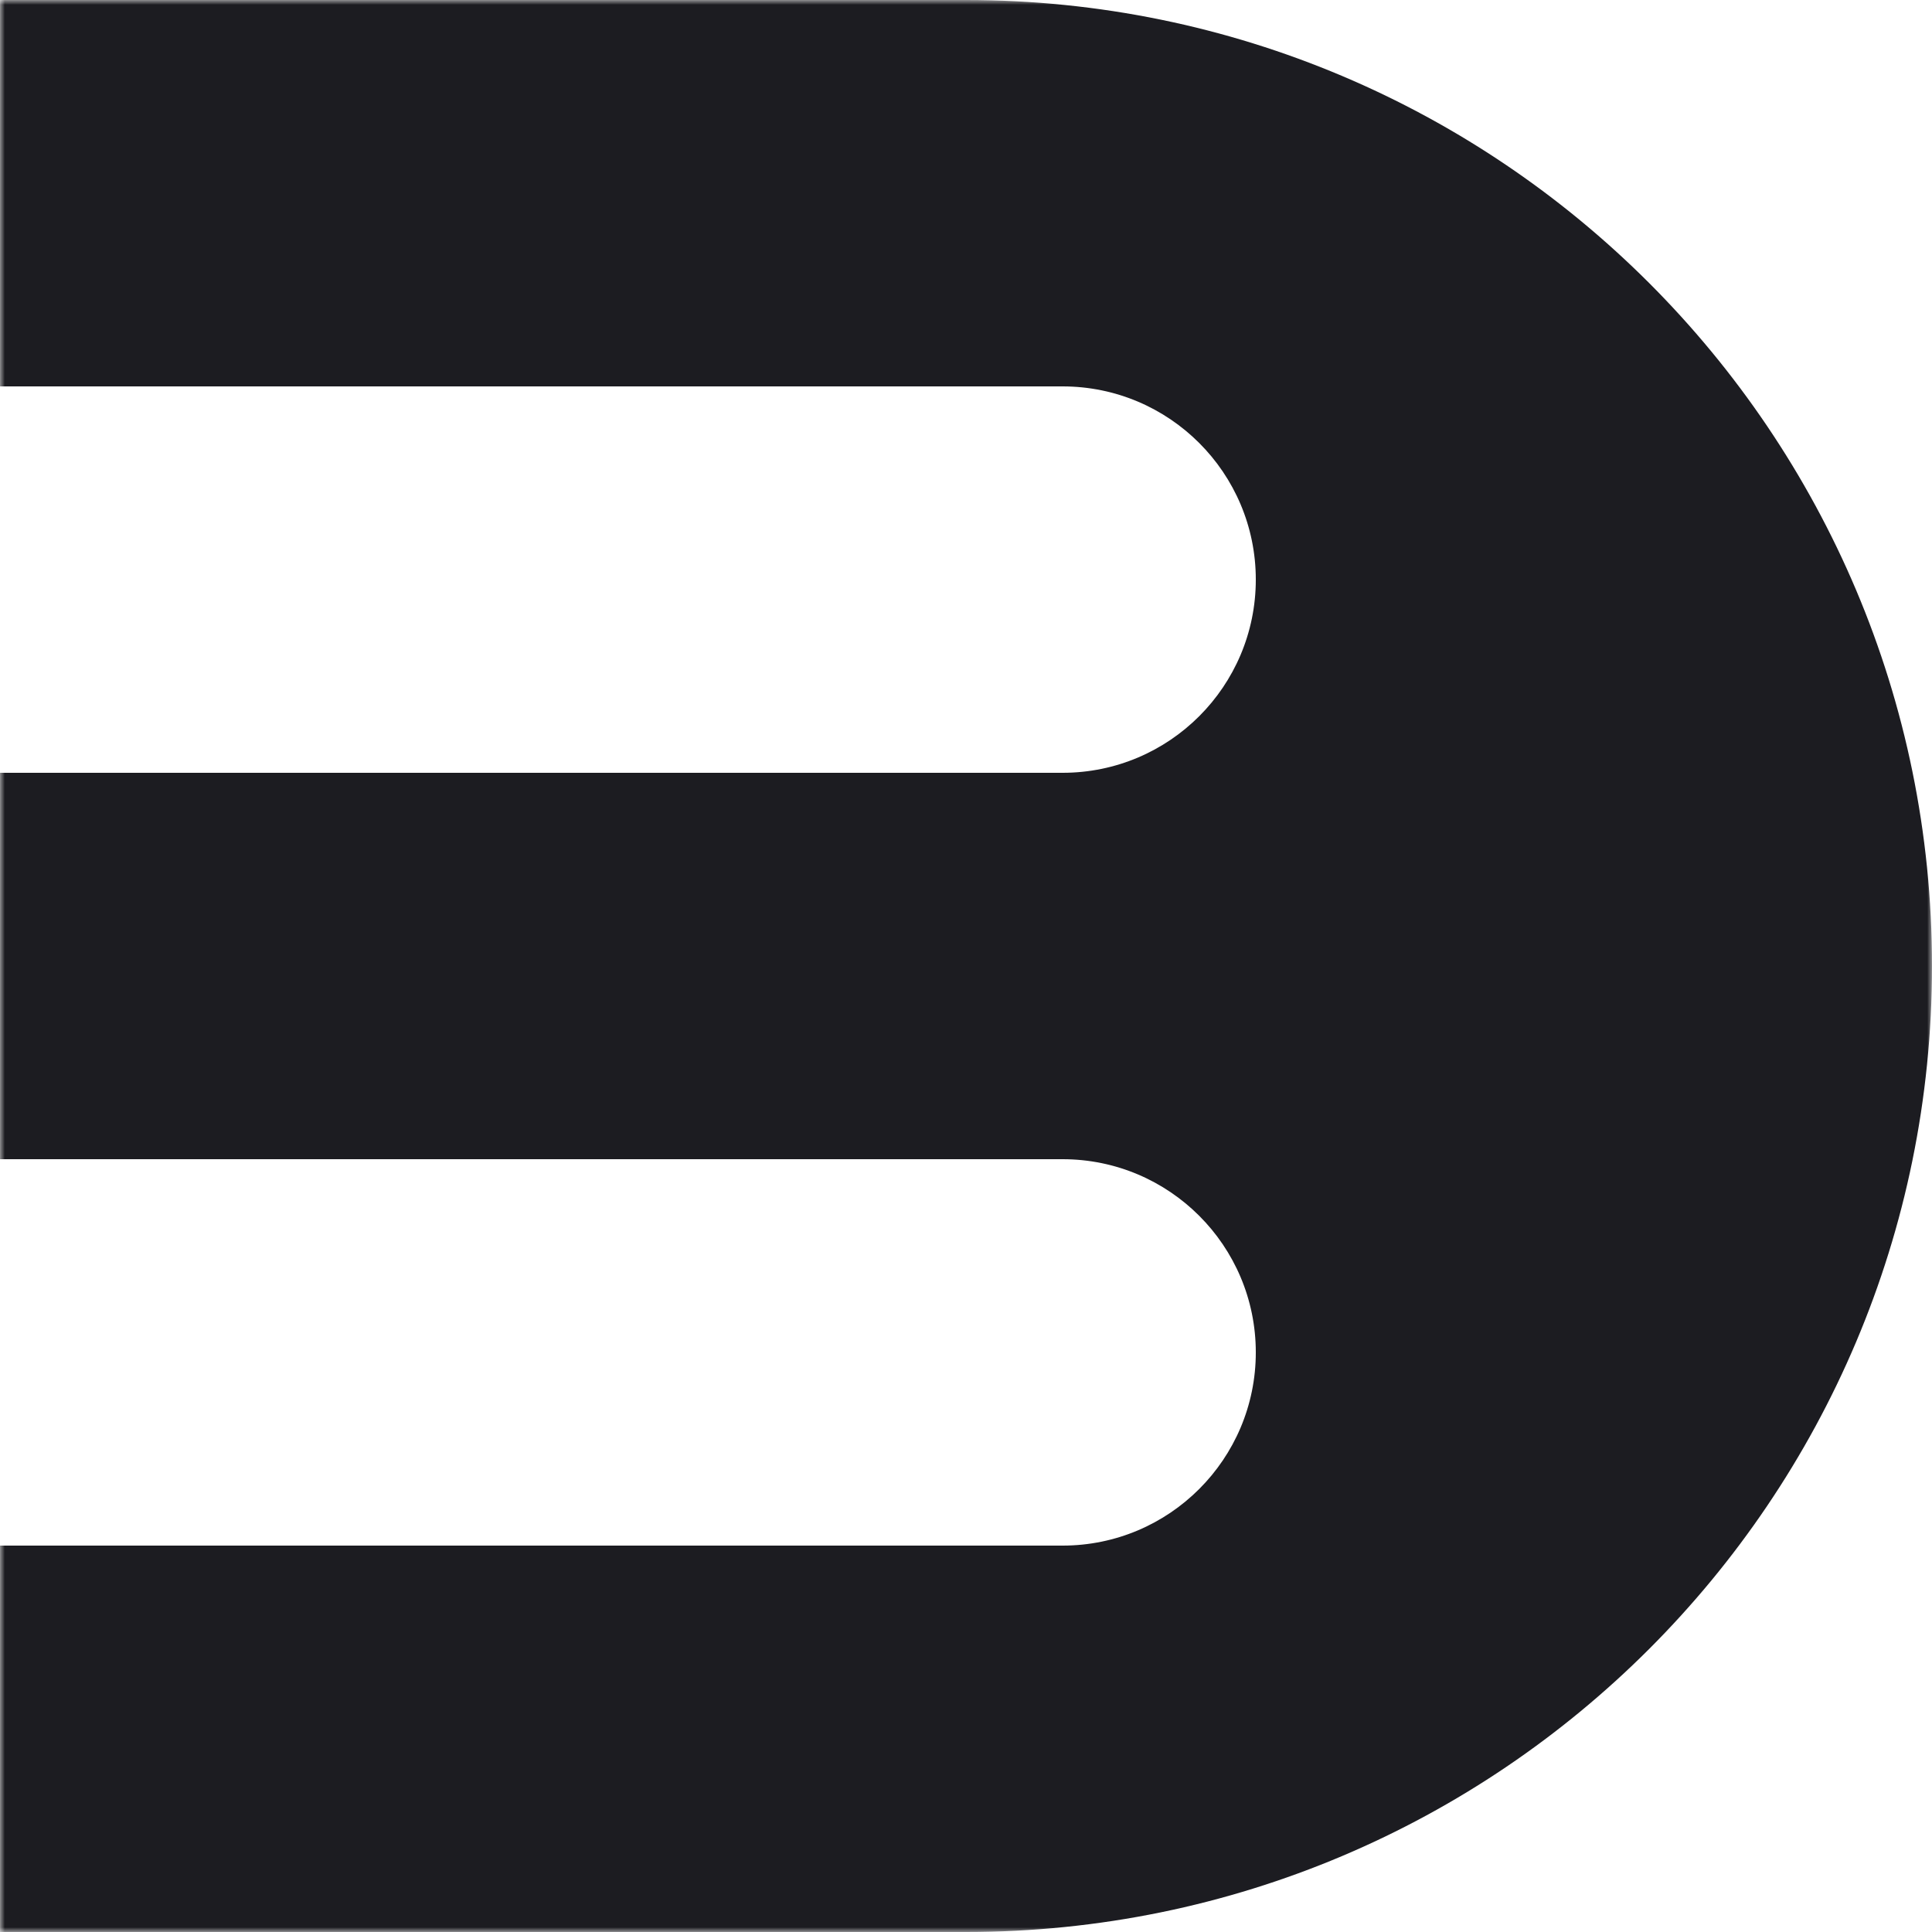 <svg width="200" height="200" viewBox="0 0 200 200" fill="none" xmlns="http://www.w3.org/2000/svg">
<g clip-path="url(#clip0_97_280)">
<mask id="mask0_97_280" style="mask-type:luminance" maskUnits="userSpaceOnUse" x="0" y="0" width="200" height="200">
<path d="M8.74228e-06 200L0 0L200 -8.74228e-06L200 200L8.74228e-06 200Z" fill="white"/>
</mask>
<g mask="url(#mask0_97_280)">
<path fill-rule="evenodd" clip-rule="evenodd" d="M5.24537e-06 120L3.49691e-06 80L110 80C121.046 80 130 71.046 130 60C130 48.954 121.046 40 110 40L1.74846e-06 40L0 0L100 -4.37114e-06C155.228 -6.78523e-06 200 44.772 200 100C200 155.228 155.228 200 100 200L8.74228e-06 200L6.99382e-06 160L110 160C121.046 160 130 151.046 130 140C130 128.954 121.046 120 110 120L5.24537e-06 120Z" fill="#1C1C21"/>
</g>
</g>
<defs>
<clipPath id="clip0_97_280">
<rect width="200" height="200" fill="white" transform="matrix(4.37114e-08 1 1 -4.37114e-08 0 0)"/>
</clipPath>
</defs>
</svg>
